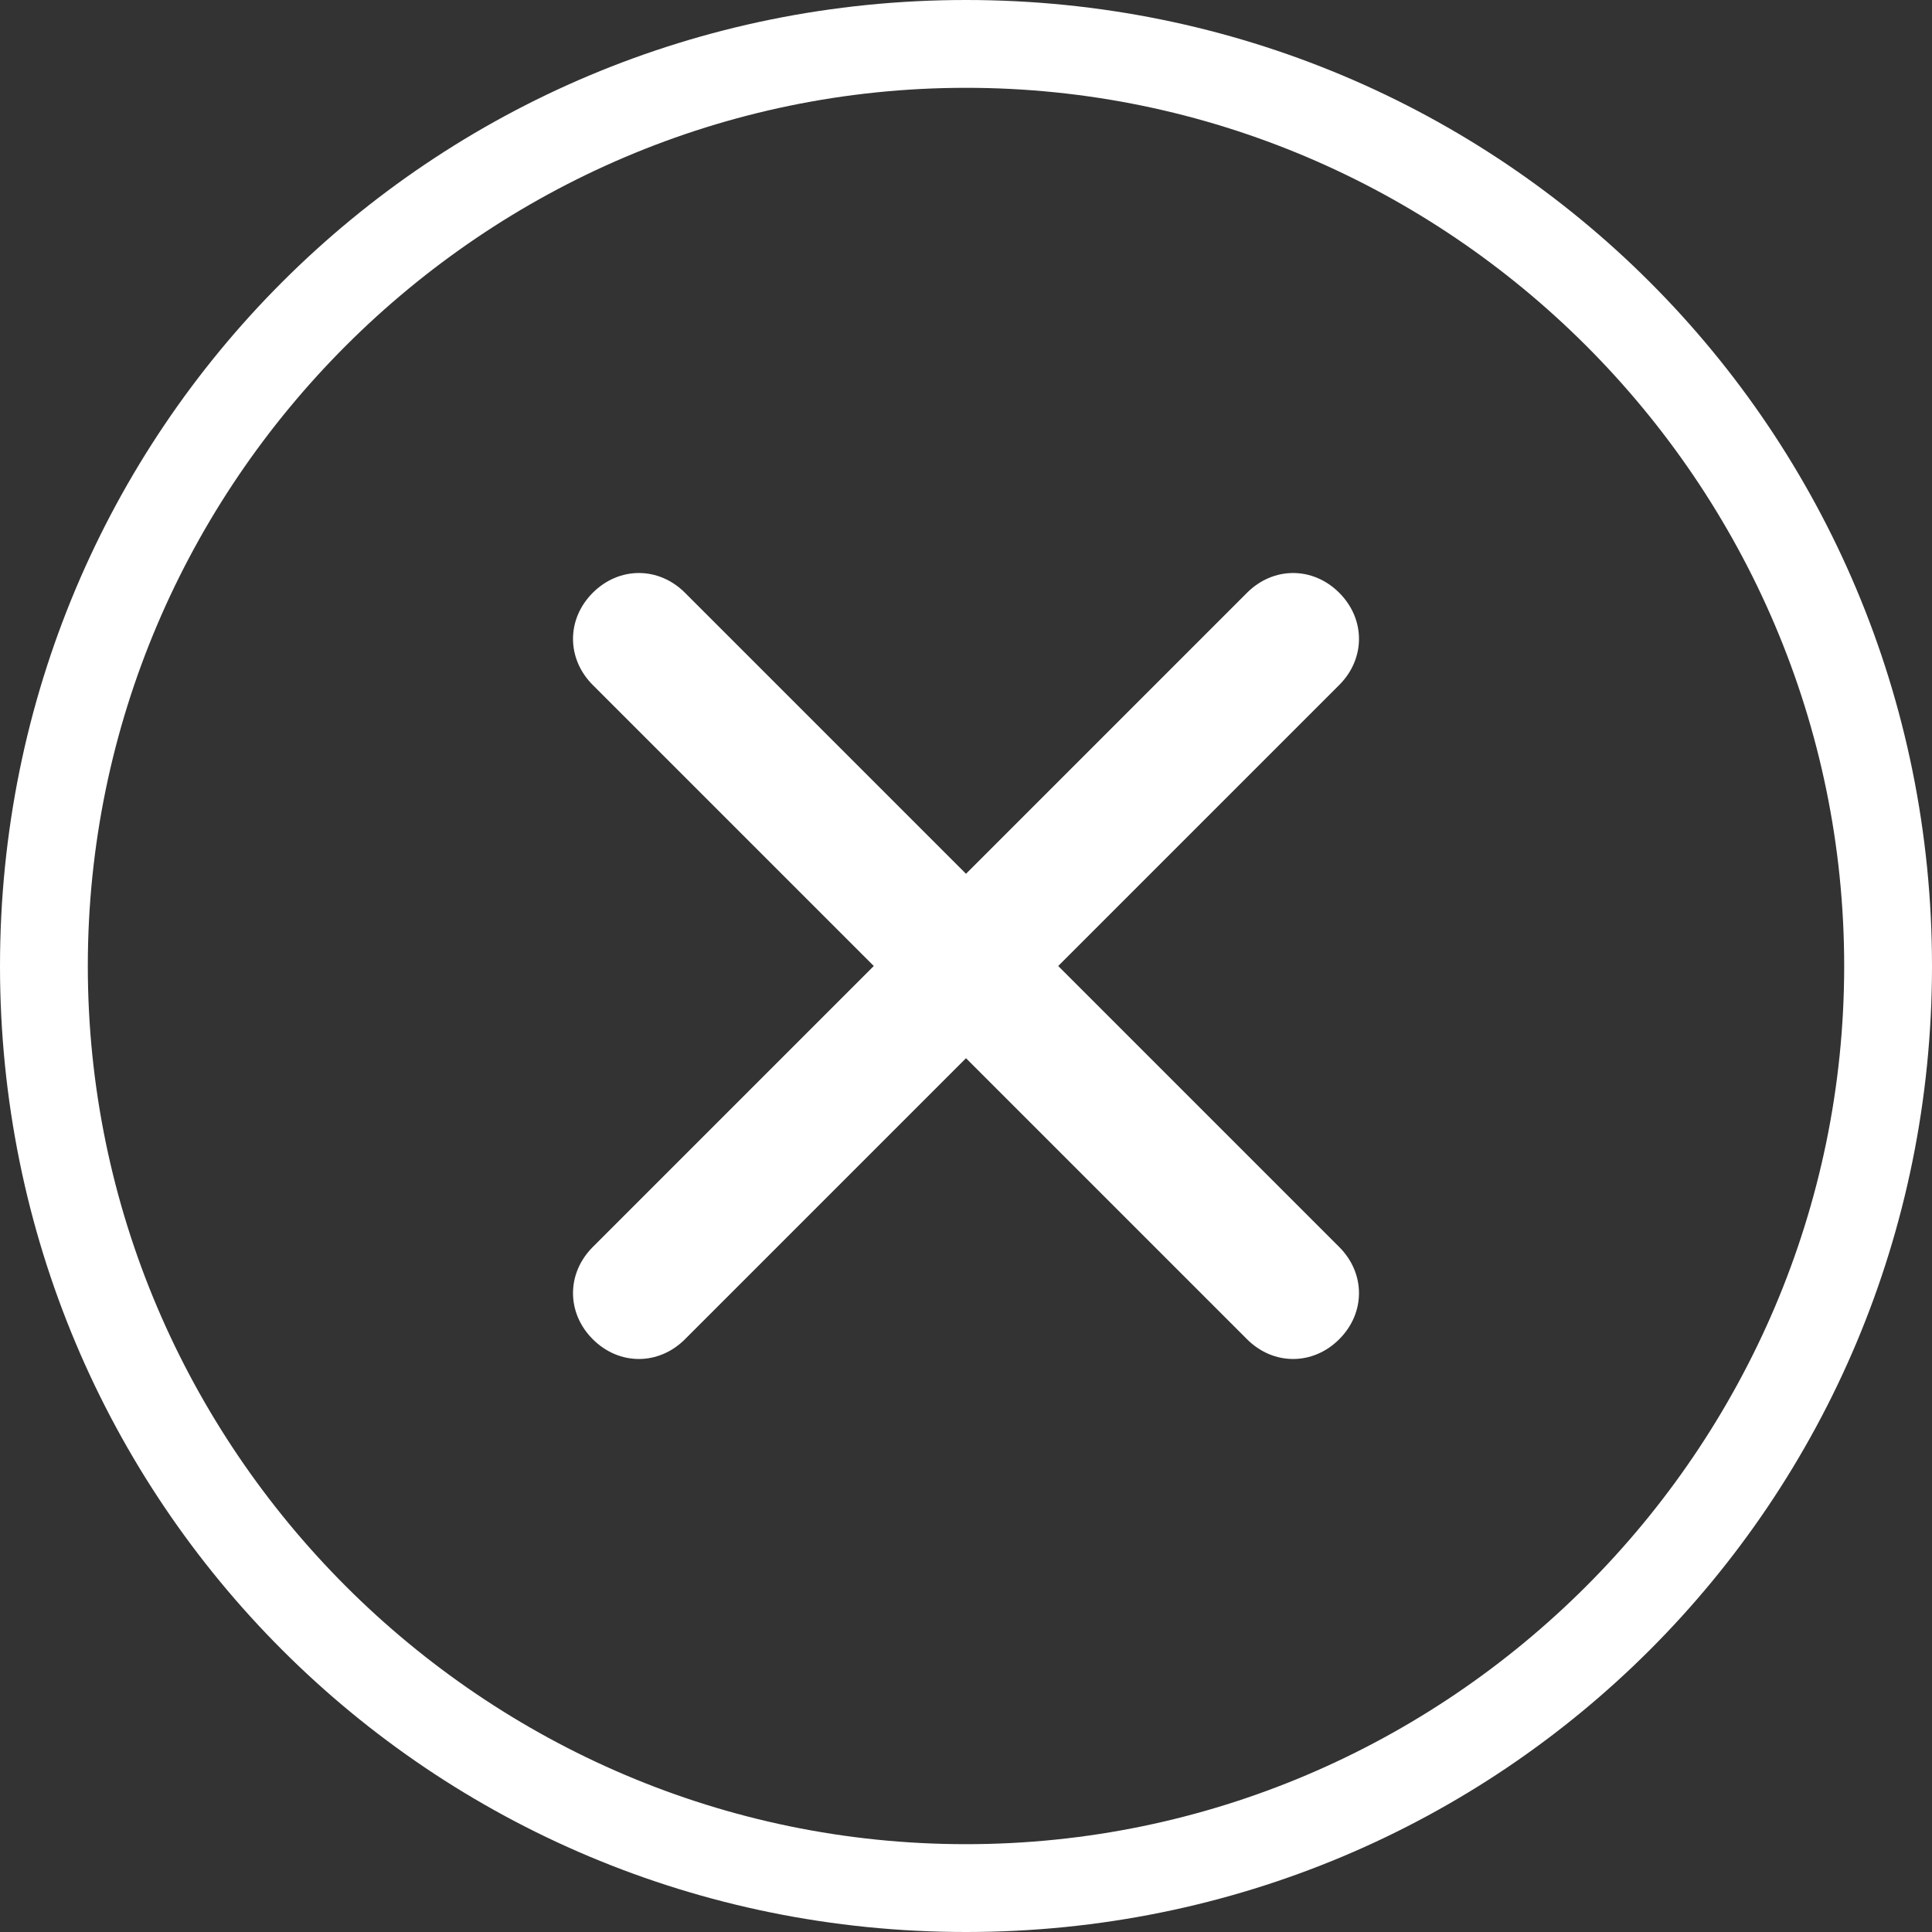 <?xml version="1.0" standalone="no"?><!DOCTYPE svg PUBLIC "-//W3C//DTD SVG 1.1//EN" "http://www.w3.org/Graphics/SVG/1.1/DTD/svg11.dtd"><svg t="1735715037429" class="icon" viewBox="0 0 1024 1024" version="1.1" xmlns="http://www.w3.org/2000/svg" p-id="4244" width="32" height="32" xmlns:xlink="http://www.w3.org/1999/xlink"><rect x="0" y="0" width="1024" height="1024" fill="#333333" stroke="none"/><path d="M512 1024C228.073 1024 0 795.927 0 512S228.073 0 512 0s512 228.073 512 512-228.073 512-512 512z m0-46.545c256 0 465.455-209.455 465.455-465.455S768 46.545 512 46.545 46.545 256 46.545 512s209.455 465.455 465.455 465.455z m0-514.327l148.945-148.945c13.964-13.964 34.909-13.964 48.873 0 13.964 13.964 13.964 34.909 0 48.873L560.873 512l148.945 148.945c13.964 13.964 13.964 34.909 0 48.873-13.964 13.964-34.909 13.964-48.873 0L512 560.873l-148.945 148.945c-13.964 13.964-34.909 13.964-48.873 0-13.964-13.964-13.964-34.909 0-48.873l148.945-148.945-148.945-148.945c-13.964-13.964-13.964-34.909 0-48.873 13.964-13.964 34.909-13.964 48.873 0l148.945 148.945z" fill="#ffffff" p-id="4245"></path></svg>